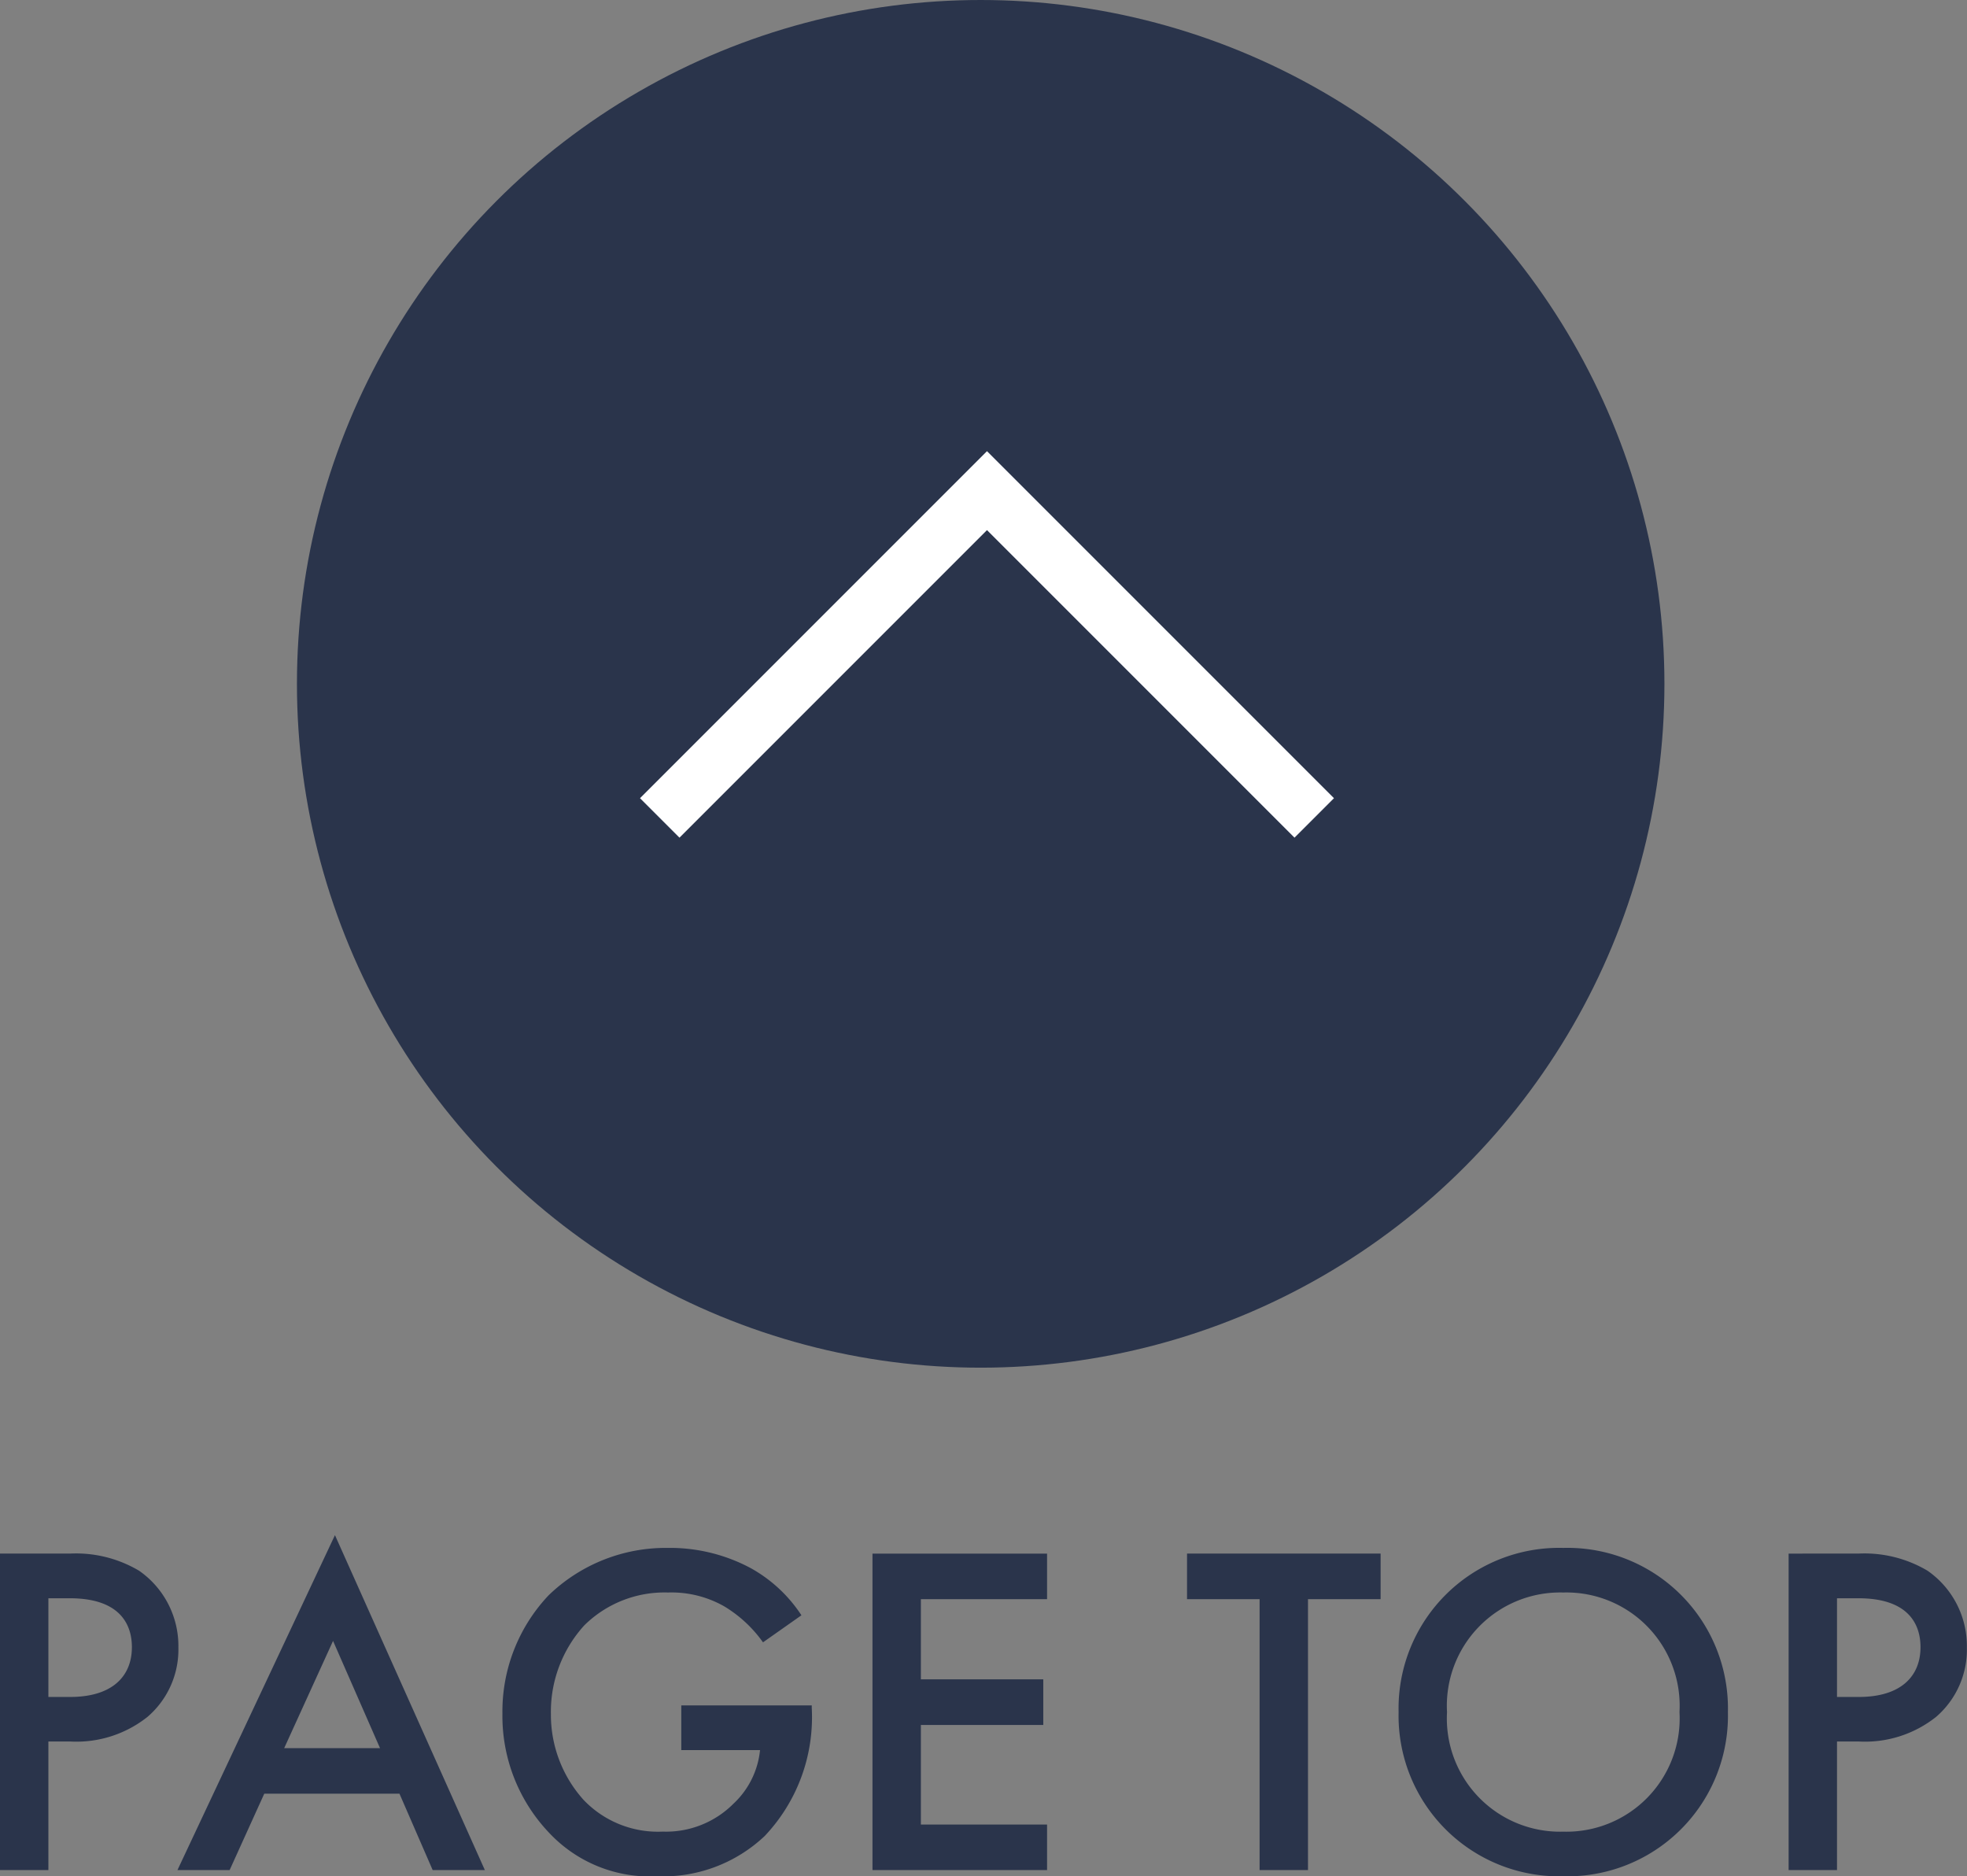 <svg xmlns="http://www.w3.org/2000/svg" width="70.482" height="67.221" viewBox="0 0 70.482 67.221">
  <rect x="0" y="0" width="70.482" height="67.221" fill="#808080" stroke="none"/>
  <g id="グループ_88" data-name="グループ 88" transform="translate(-1800.36 -865)">
    <g id="グループ_90" data-name="グループ 90">
      <circle id="楕円形_2" data-name="楕円形 2" cx="24.5" cy="24.5" r="24.5" transform="translate(1811 865)" fill="#2a344b"/>
      <g id="グループ_87" data-name="グループ 87" transform="translate(1826.762 891.542) rotate(-90)">
        <path id="パス_1" data-name="パス 1" d="M.707,24.159-.707,22.745,10.312,11.726-.707.707.707-.707,13.14,11.726Z" transform="translate(-2.762 -2.762)" fill="#fff"/>
      </g>
    </g>
    <path id="パス_43" data-name="パス 43" d="M1.36-11.339V0H3.094V-4.607h.782a4.093,4.093,0,0,0,2.771-.884A3.176,3.176,0,0,0,7.752-7.973a3.282,3.282,0,0,0-1.411-2.754,4.431,4.431,0,0,0-2.482-.612Zm1.734,1.6h.765c1.972,0,2.227,1.122,2.227,1.751,0,1.054-.714,1.785-2.21,1.785H3.094ZM16.864,0h1.87L13.362-12,7.718,0h1.87l1.241-2.737h4.845ZM11.543-4.369l1.751-3.842,1.683,3.842ZM25.772-4.3h2.822a3.04,3.04,0,0,1-.952,1.921,3.407,3.407,0,0,1-2.533,1A3.682,3.682,0,0,1,22.27-2.516,4.561,4.561,0,0,1,21.1-5.593,4.6,4.6,0,0,1,22.3-8.772,4.091,4.091,0,0,1,25.3-9.945a3.82,3.82,0,0,1,2.006.493A4.621,4.621,0,0,1,28.7-8.16l1.377-.969a5.154,5.154,0,0,0-1.836-1.7,6.134,6.134,0,0,0-2.958-.714,6.041,6.041,0,0,0-4.267,1.7A6.053,6.053,0,0,0,19.363-5.61a6.068,6.068,0,0,0,1.683,4.284A4.941,4.941,0,0,0,24.905.221a5.3,5.3,0,0,0,3.859-1.445,6.19,6.19,0,0,0,1.683-4.59V-5.9H25.772Zm13.107-7.038H32.623V0h6.256V-1.632H34.357V-5.2h4.386V-6.834H34.357V-9.707h4.522ZM50.83-9.707v-1.632H43.894v1.632h2.6V0h1.734V-9.707Zm6.545-1.836a5.752,5.752,0,0,0-5.9,5.882,5.752,5.752,0,0,0,5.9,5.882,5.752,5.752,0,0,0,5.9-5.882A5.752,5.752,0,0,0,57.375-11.543Zm0,10.166A4.058,4.058,0,0,1,53.21-5.661a4.058,4.058,0,0,1,4.165-4.284A4.058,4.058,0,0,1,61.54-5.661,4.058,4.058,0,0,1,57.375-1.377Zm8.075-9.962V0h1.734V-4.607h.782a4.093,4.093,0,0,0,2.771-.884,3.176,3.176,0,0,0,1.1-2.482,3.282,3.282,0,0,0-1.411-2.754,4.431,4.431,0,0,0-2.482-.612Zm1.734,1.6h.765c1.972,0,2.227,1.122,2.227,1.751,0,1.054-.714,1.785-2.21,1.785h-.782Z" transform="translate(1799 932)" fill="#2a344b"/>
  </g>
</svg>
